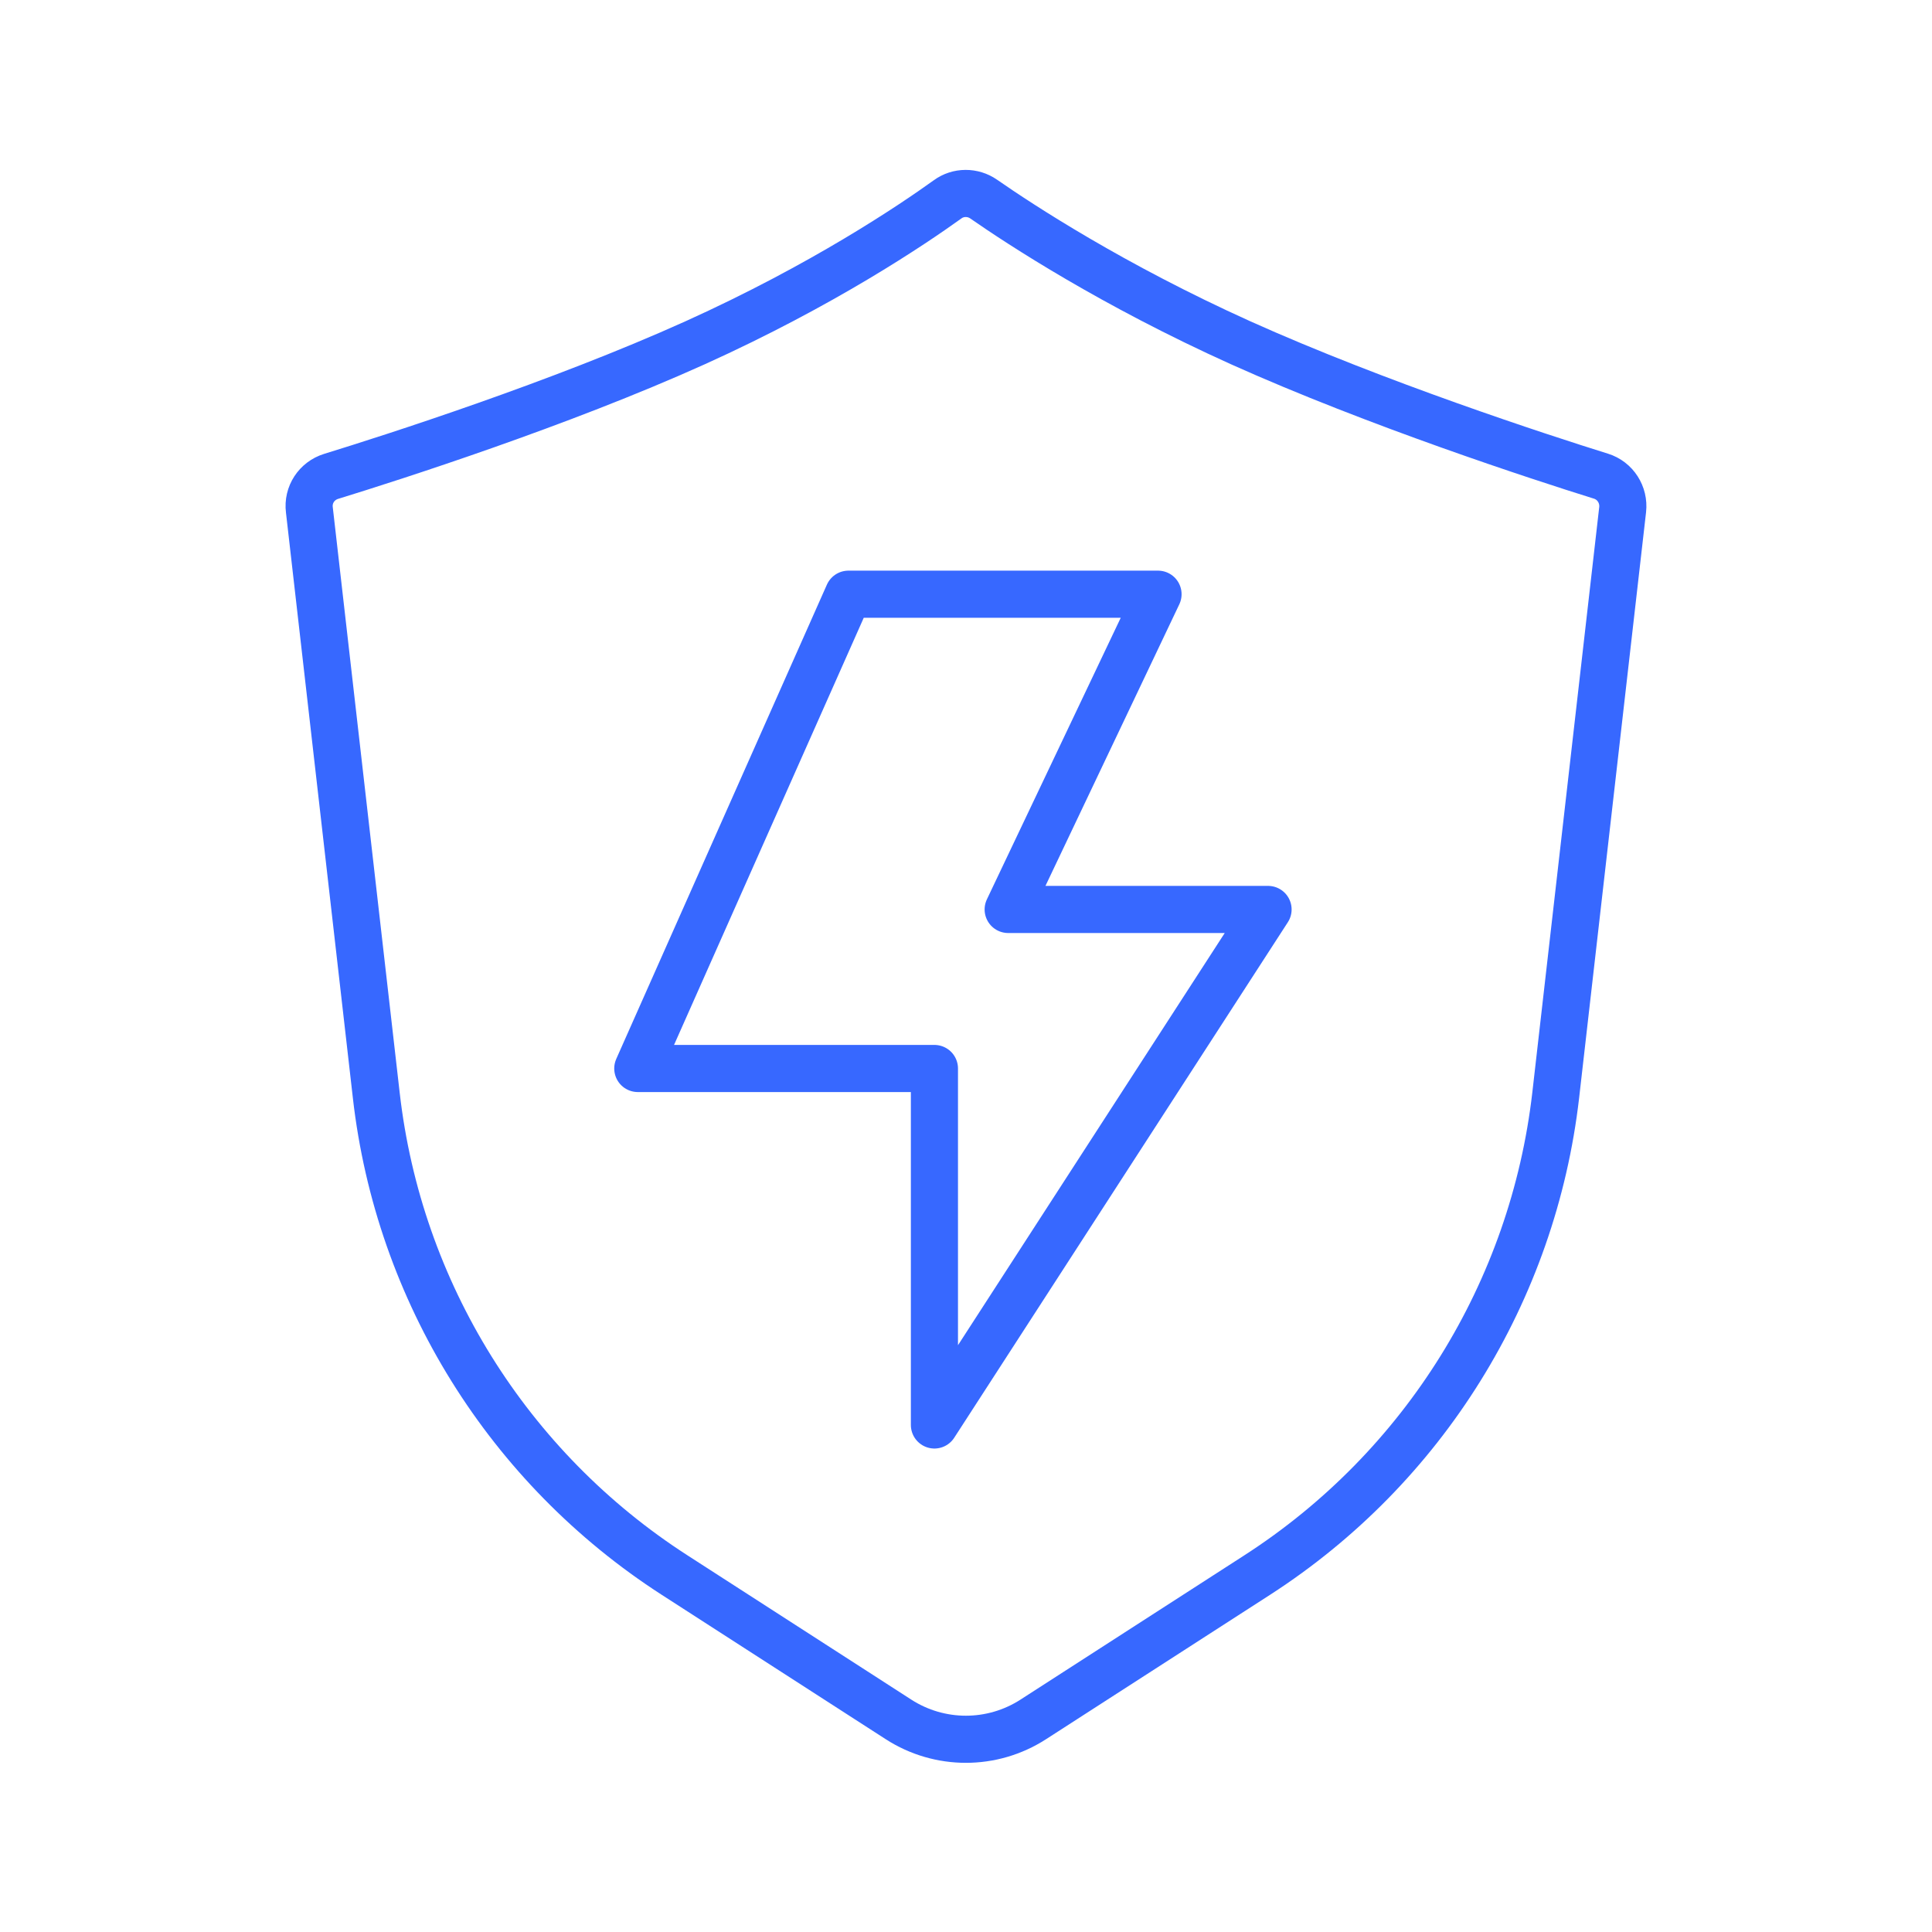 <?xml version="1.0" encoding="utf-8"?>
<!-- Generator: Adobe Illustrator 25.4.1, SVG Export Plug-In . SVG Version: 6.00 Build 0)  -->
<svg version="1.1" id="图层_1" xmlns="http://www.w3.org/2000/svg" xmlns:xlink="http://www.w3.org/1999/xlink" x="0px" y="0px"
	 viewBox="0 0 82 82" style="enable-background:new 0 0 82 82;" xml:space="preserve">
<style type="text/css">
	.st0{fill:none;stroke:#3768FF;stroke-width:2;stroke-miterlimit:10;}
	.st1{fill:#3768FF;}
	.st2{fill:none;stroke:#3768FF;stroke-width:2;stroke-linecap:round;stroke-miterlimit:10;}
	.st3{fill:none;stroke:#3768FF;stroke-width:2;stroke-linejoin:round;stroke-miterlimit:10;}
	.st4{fill:none;stroke:#FFFFFF;stroke-width:2;stroke-miterlimit:10;}
	.st5{fill:#FFFFFF;}
	.st6{fill:none;stroke:#FFFFFF;stroke-width:2;stroke-linecap:round;stroke-miterlimit:10;}
	.st7{fill:none;stroke:#FFFFFF;stroke-width:2;stroke-linejoin:round;stroke-miterlimit:10;}
</style>
<g>
	<path class="st0" d="M66.03,46.48l2.84-24.85c0.07-0.63-0.31-1.23-0.92-1.42c-2.6-0.81-9.55-3.08-15.29-5.66
		c-5.45-2.46-9.34-5.01-10.91-6.1c-0.46-0.32-1.08-0.32-1.53,0.01c-1.53,1.1-5.3,3.64-10.72,6.09c-5.74,2.59-12.82,4.86-15.45,5.67
		c-0.61,0.19-1,0.78-0.92,1.42l2.84,24.85c0.95,8.34,5.6,15.81,12.66,20.36l9.51,6.13c1.74,1.12,3.97,1.12,5.71,0l9.51-6.13
		C60.43,62.29,65.07,54.82,66.03,46.48z"/>
	<polygon class="st3" points="36.01,25.22 49.15,25.22 42.79,38.6 53.82,38.6 39.66,60.48 39.66,45.35 27.07,45.35 	"/>
</g>
</svg>

